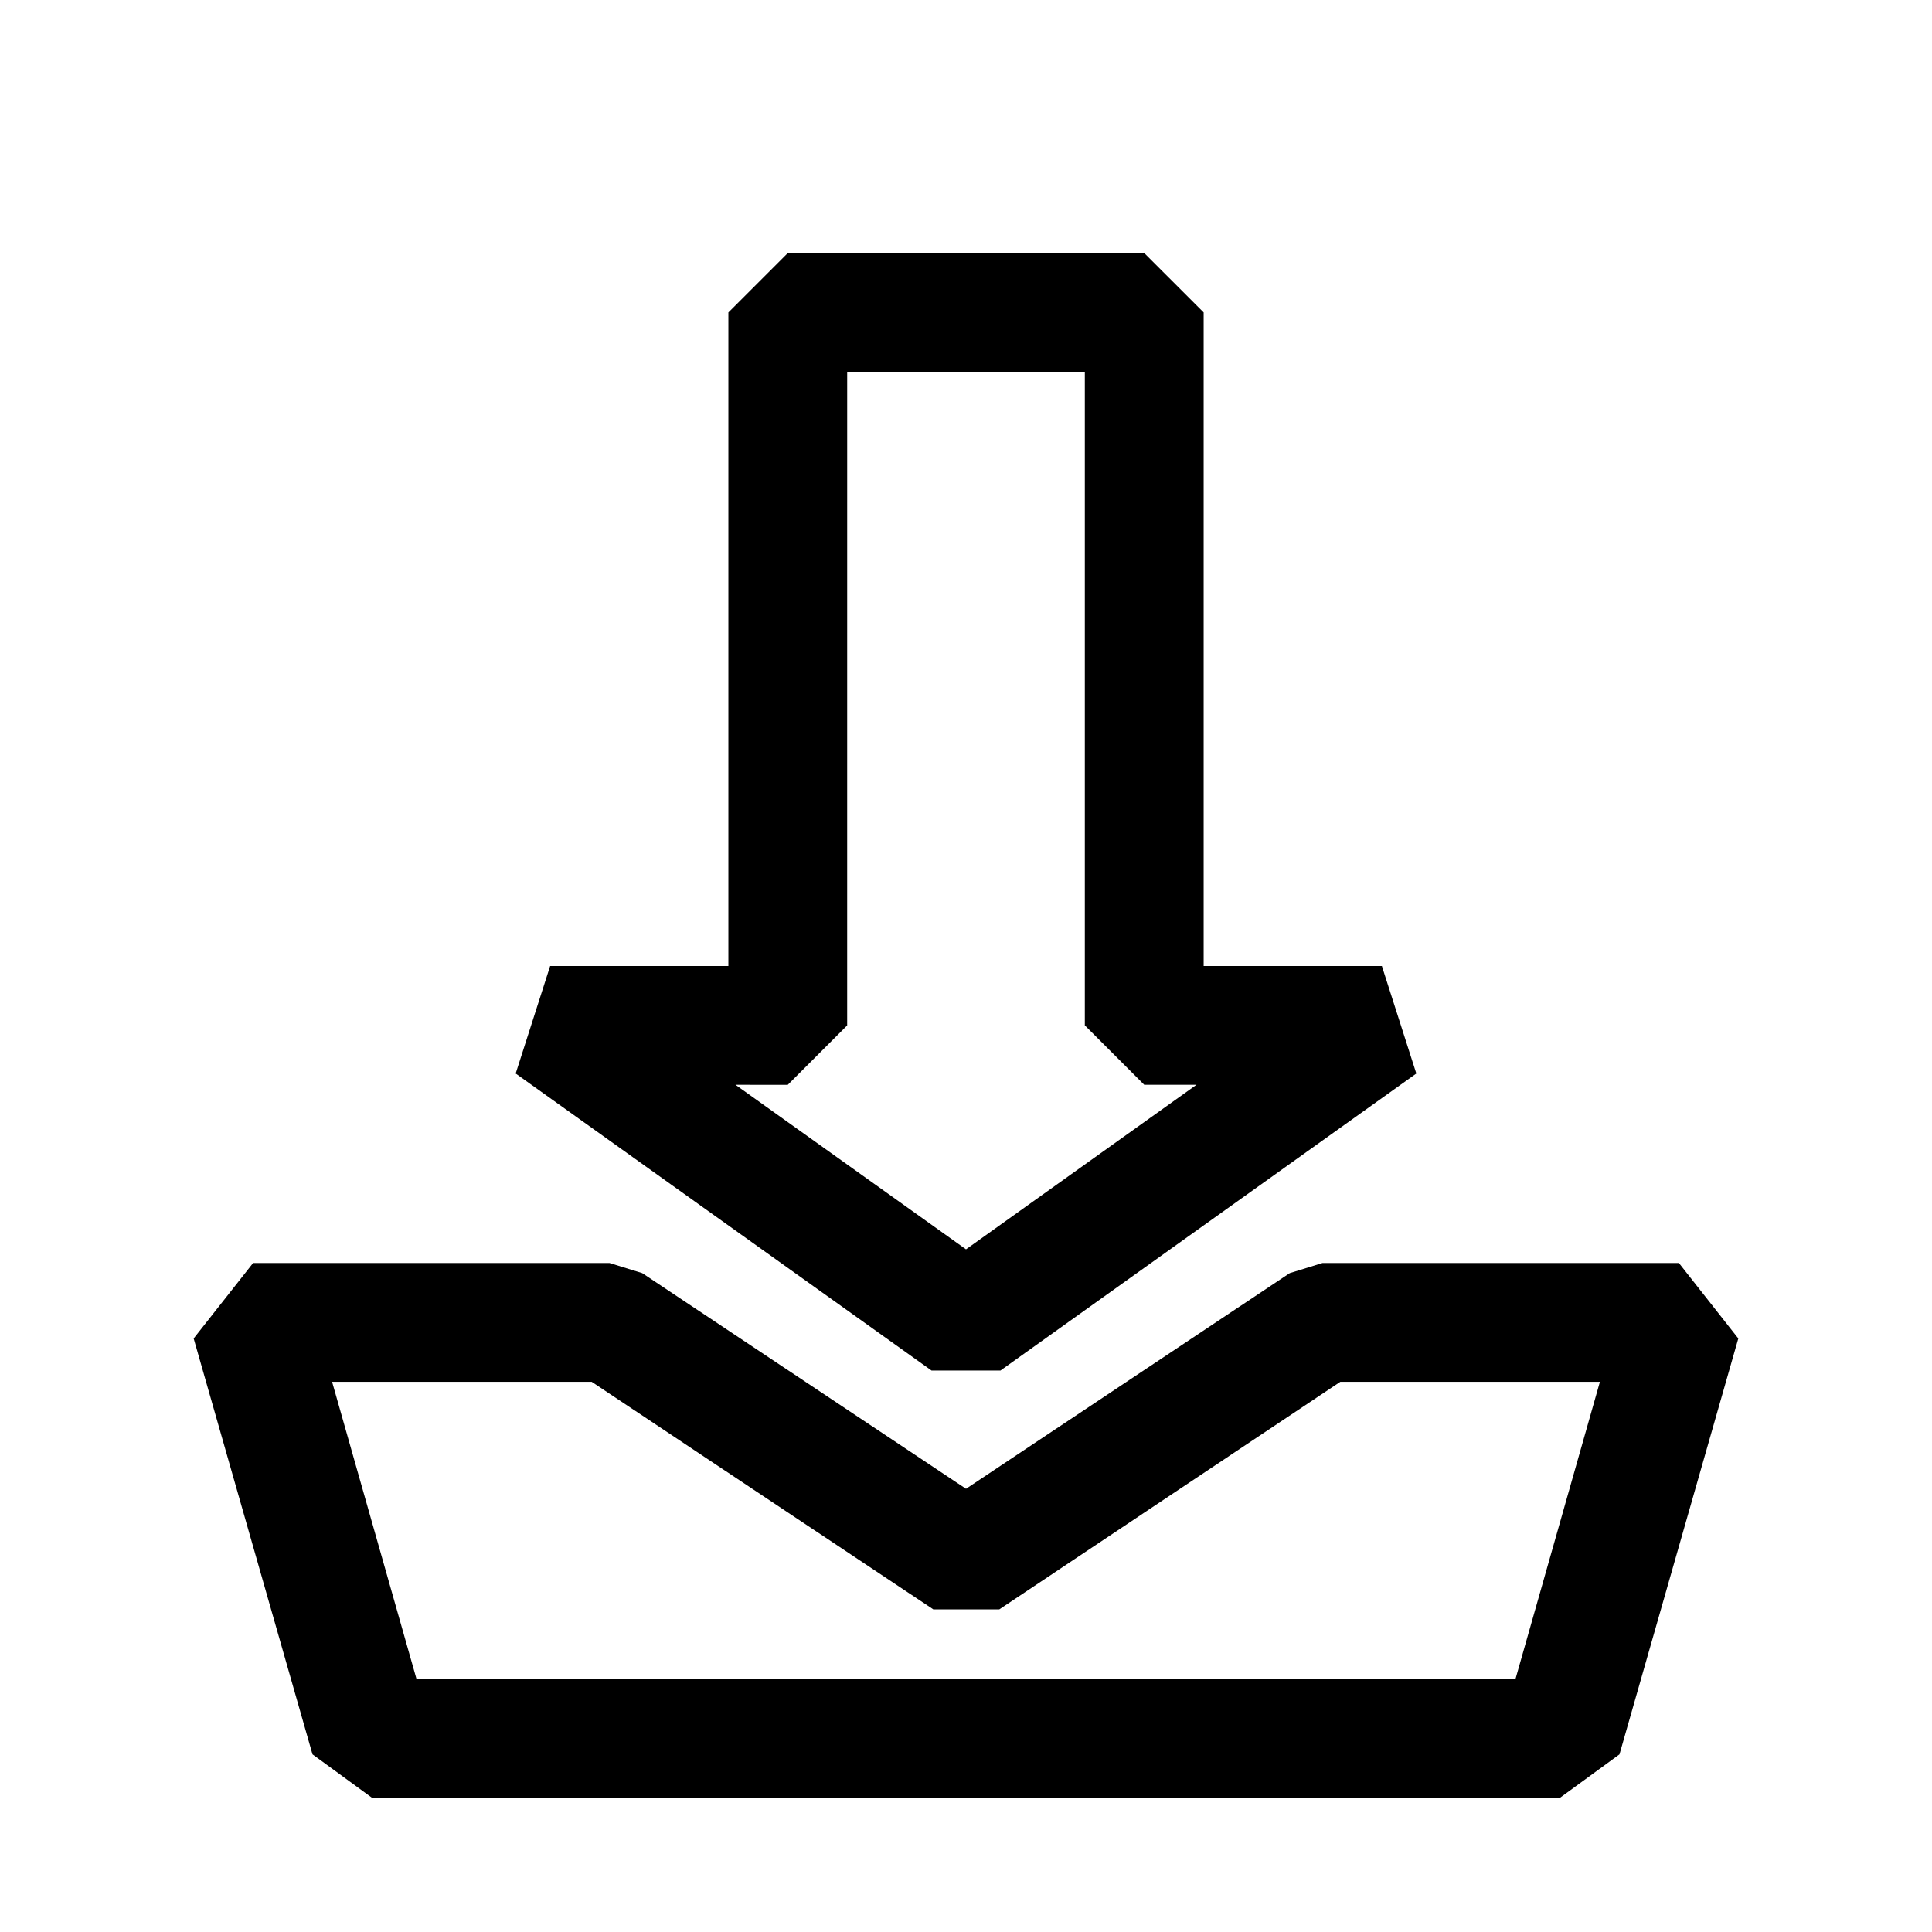 <?xml version="1.0" encoding="UTF-8"?>
<!-- Uploaded to: ICON Repo, www.svgrepo.com, Generator: ICON Repo Mixer Tools -->
<svg fill="#000000" width="800px" height="800px" version="1.1" viewBox="144 144 512 512" xmlns="http://www.w3.org/2000/svg">
 <path d="m409.13 507.21 110.21-78.719-9.129-28.496h-47.23v-173.19l-15.746-15.742h-94.465l-15.742 15.742v173.19h-47.234l-9.133 28.496 110.21 78.719zm-56.363-75.727 15.742-15.742 0.004-173.19h62.977v173.18l15.742 15.742h13.855l-61.086 43.613-61.09-43.609zm236.16 47.23h-94.465l-8.66 2.676-85.801 57.152-85.805-57.152-8.66-2.676h-94.465l-15.746 19.996 31.488 110.21 15.746 11.492h314.88l15.742-11.492 31.488-110.21zm-43.297 110.21h-291.26l-22.359-78.719h68.805l90.527 60.301h17.477l90.371-60.301h68.801z"/>
</svg>